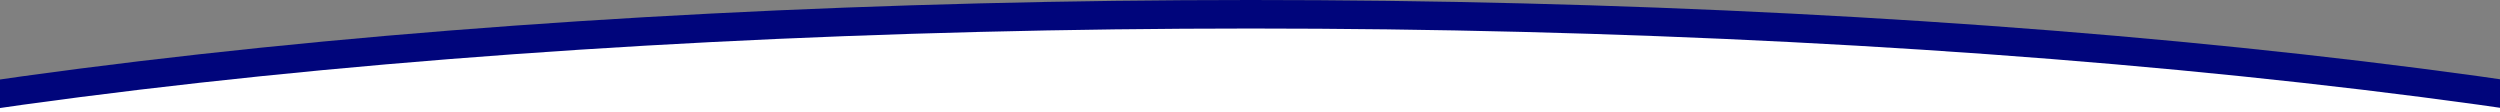 <?xml version="1.0" encoding="utf-8"?>
<!-- Generator: Adobe Illustrator 26.3.1, SVG Export Plug-In . SVG Version: 6.00 Build 0)  -->
<svg version="1.1" id="Calque_1" xmlns="http://www.w3.org/2000/svg" xmlns:xlink="http://www.w3.org/1999/xlink" x="0px" y="0px"
	 viewBox="0 0 1490 67" style="enable-background:new 0 0 1490 67;" xml:space="preserve">
<rect x="0" y="0" width="1490" height="67" fill="#808080" stroke="none"/>
<style type="text/css">
	.st0{clip-path:url(#SVGID_00000124137068568181345730000012681990211736514747_);fill:#00057B;}
	.st1{clip-path:url(#SVGID_00000124137068568181345730000012681990211736514747_);fill:#FFFFFF;}
</style>
<g>
	<defs>
		<rect id="SVGID_1_" y="0" width="1490" height="67"/>
	</defs>
	<clipPath id="SVGID_00000006673243248477496510000011097345628040410792_">
		<use xlink:href="#SVGID_1_"  style="overflow:visible;"/>
	</clipPath>
	
		<ellipse id="Ellipse_116" style="clip-path:url(#SVGID_00000006673243248477496510000011097345628040410792_);fill:#00057B;" cx="745.5" cy="241.5" rx="1253.5" ry="241.5"/>
	
		<ellipse id="Ellipse_74" style="clip-path:url(#SVGID_00000006673243248477496510000011097345628040410792_);fill:#FFFFFF;" cx="745.5" cy="258.5" rx="1253.5" ry="241.5"/>
</g>
</svg>
